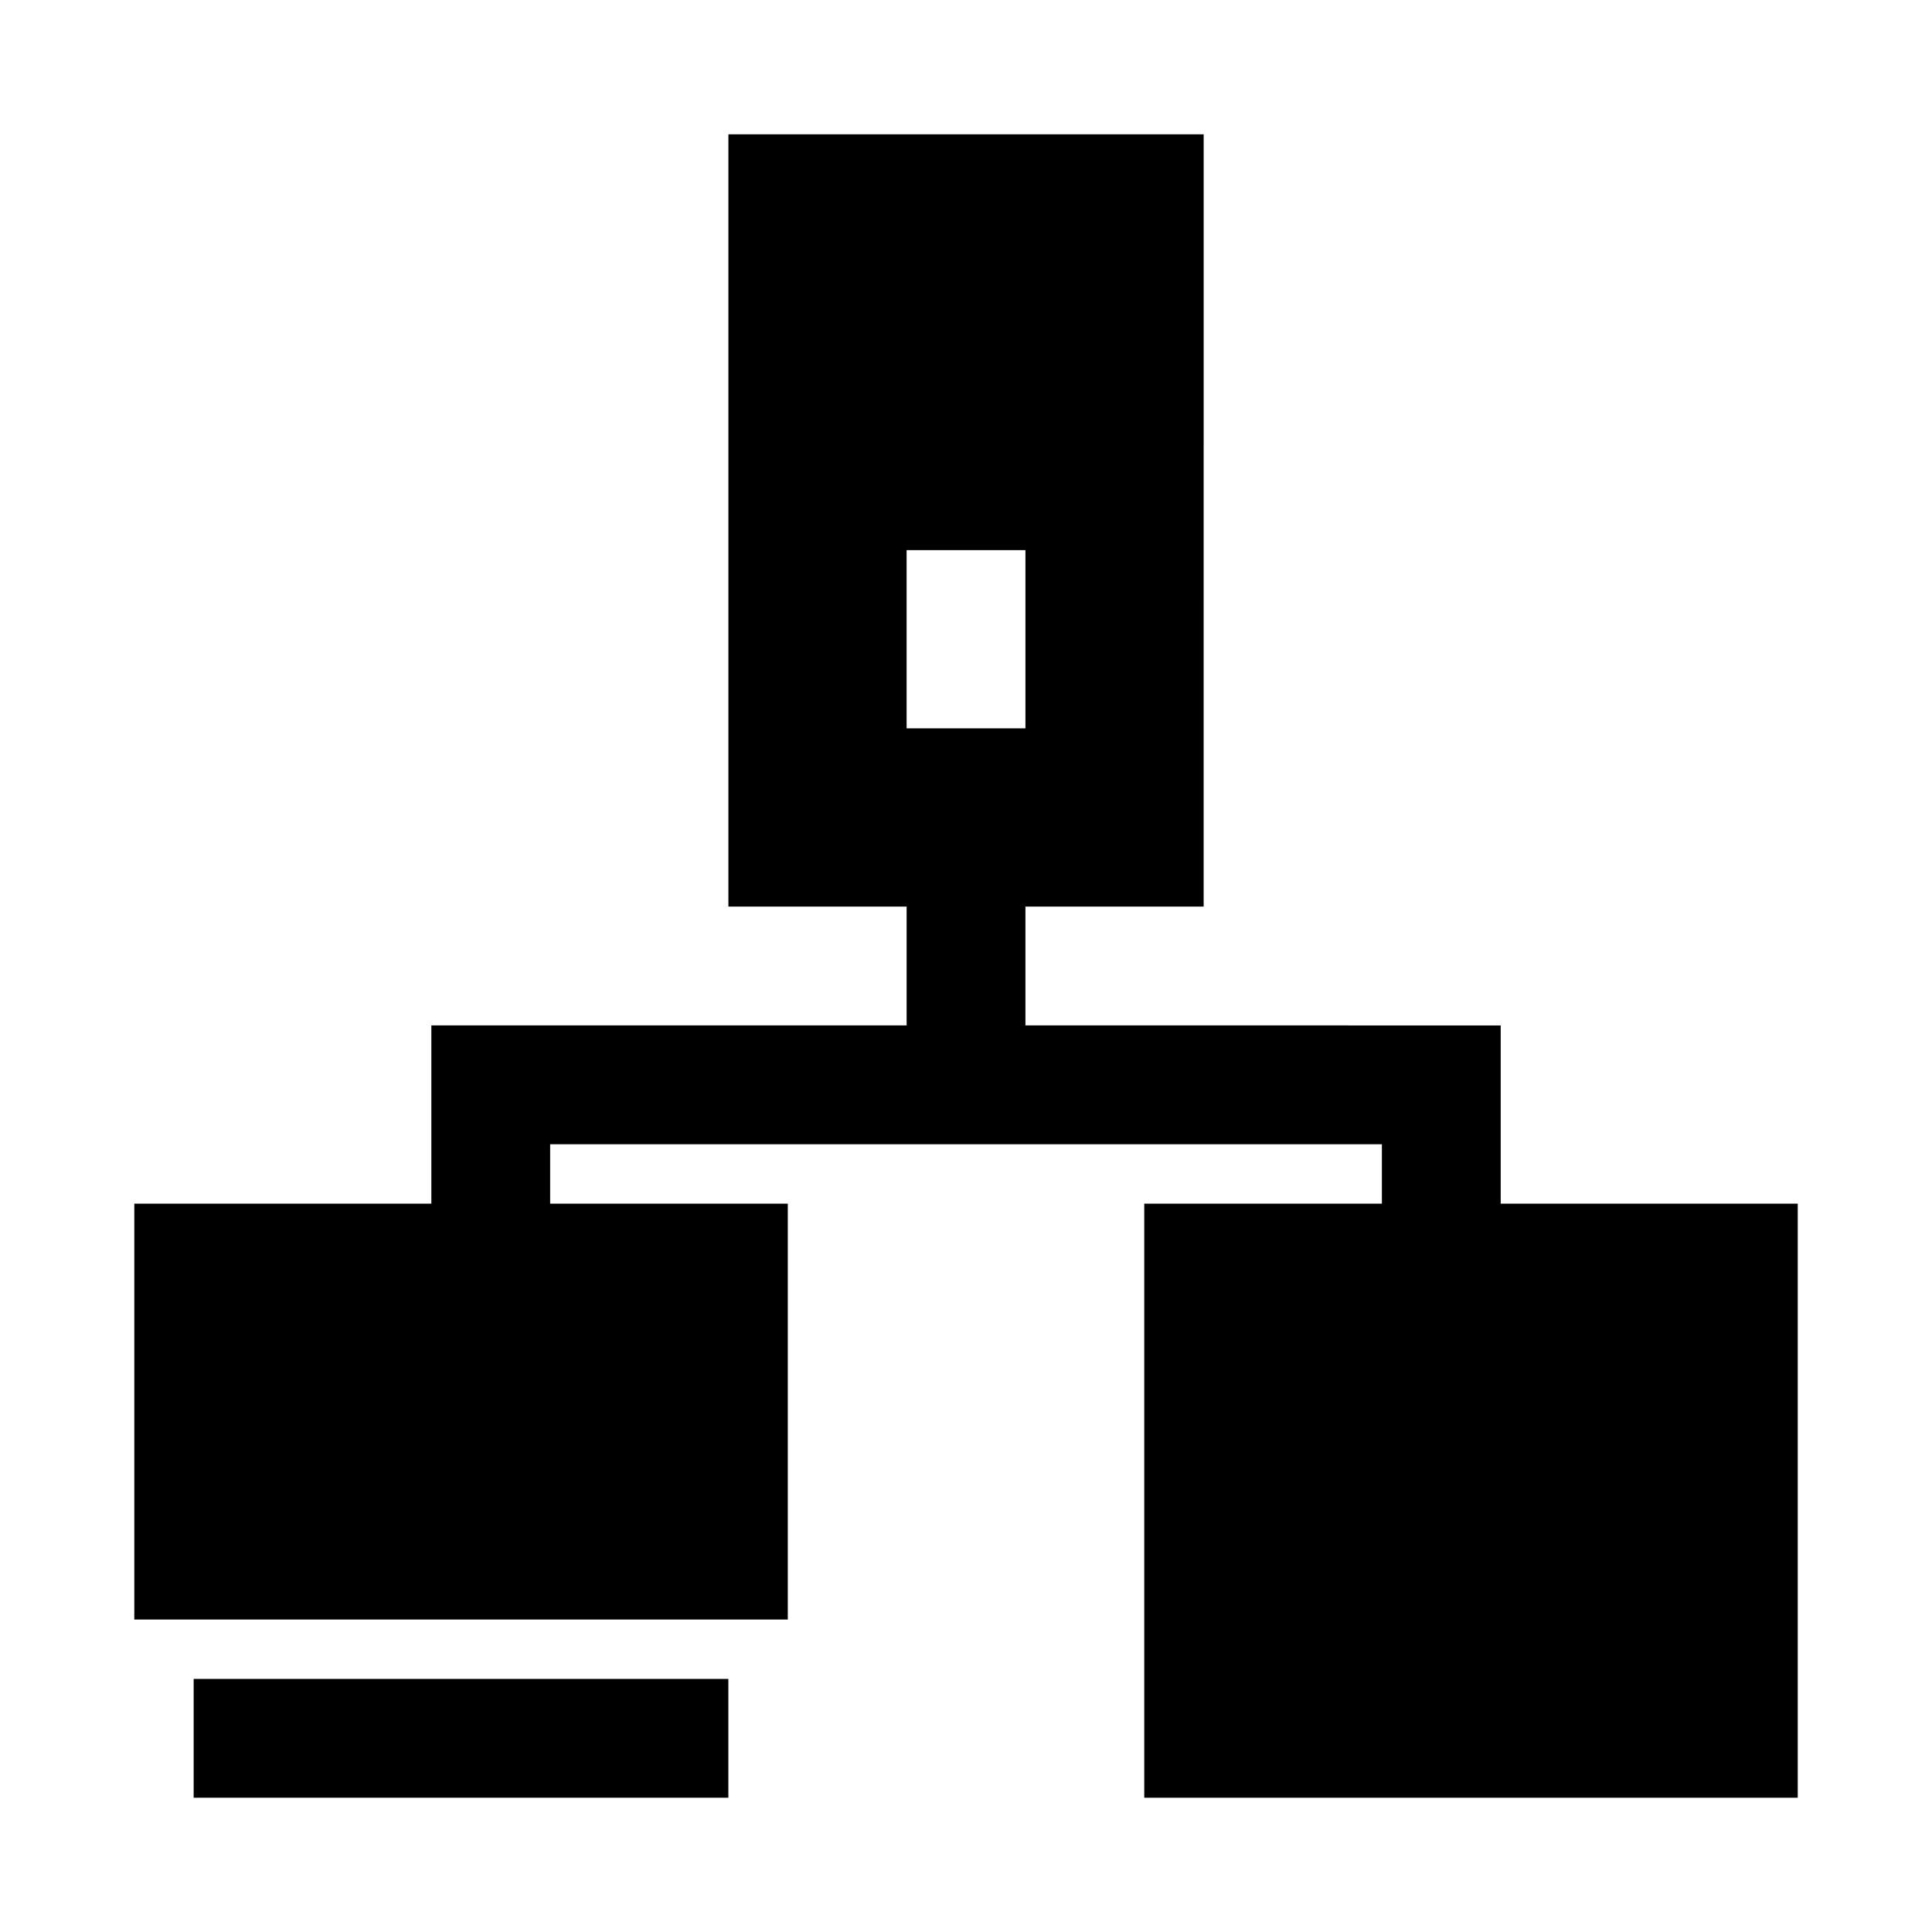 <?xml version="1.0" encoding="UTF-8"?>
<!-- Uploaded to: SVG Repo, www.svgrepo.com, Generator: SVG Repo Mixer Tools -->
<svg fill="#000000" width="800px" height="800px" version="1.1" viewBox="144 144 512 512" xmlns="http://www.w3.org/2000/svg">
 <g>
  <path d="m541.7 462.98v-47.23l-125.95-0.004v-31.488h47.23l0.004-204.67h-125.95v204.67h47.23v31.488h-125.95v47.23l-78.719 0.004v110.21h173.18v-110.21h-62.977v-15.742h220.42v15.742h-62.977v157.44h173.18v-157.44zm-157.44-173.19h31.488v47.23h-31.488z"/>
  <path d="m195.32 588.93h141.7v31.488h-141.7z"/>
 </g>
</svg>
